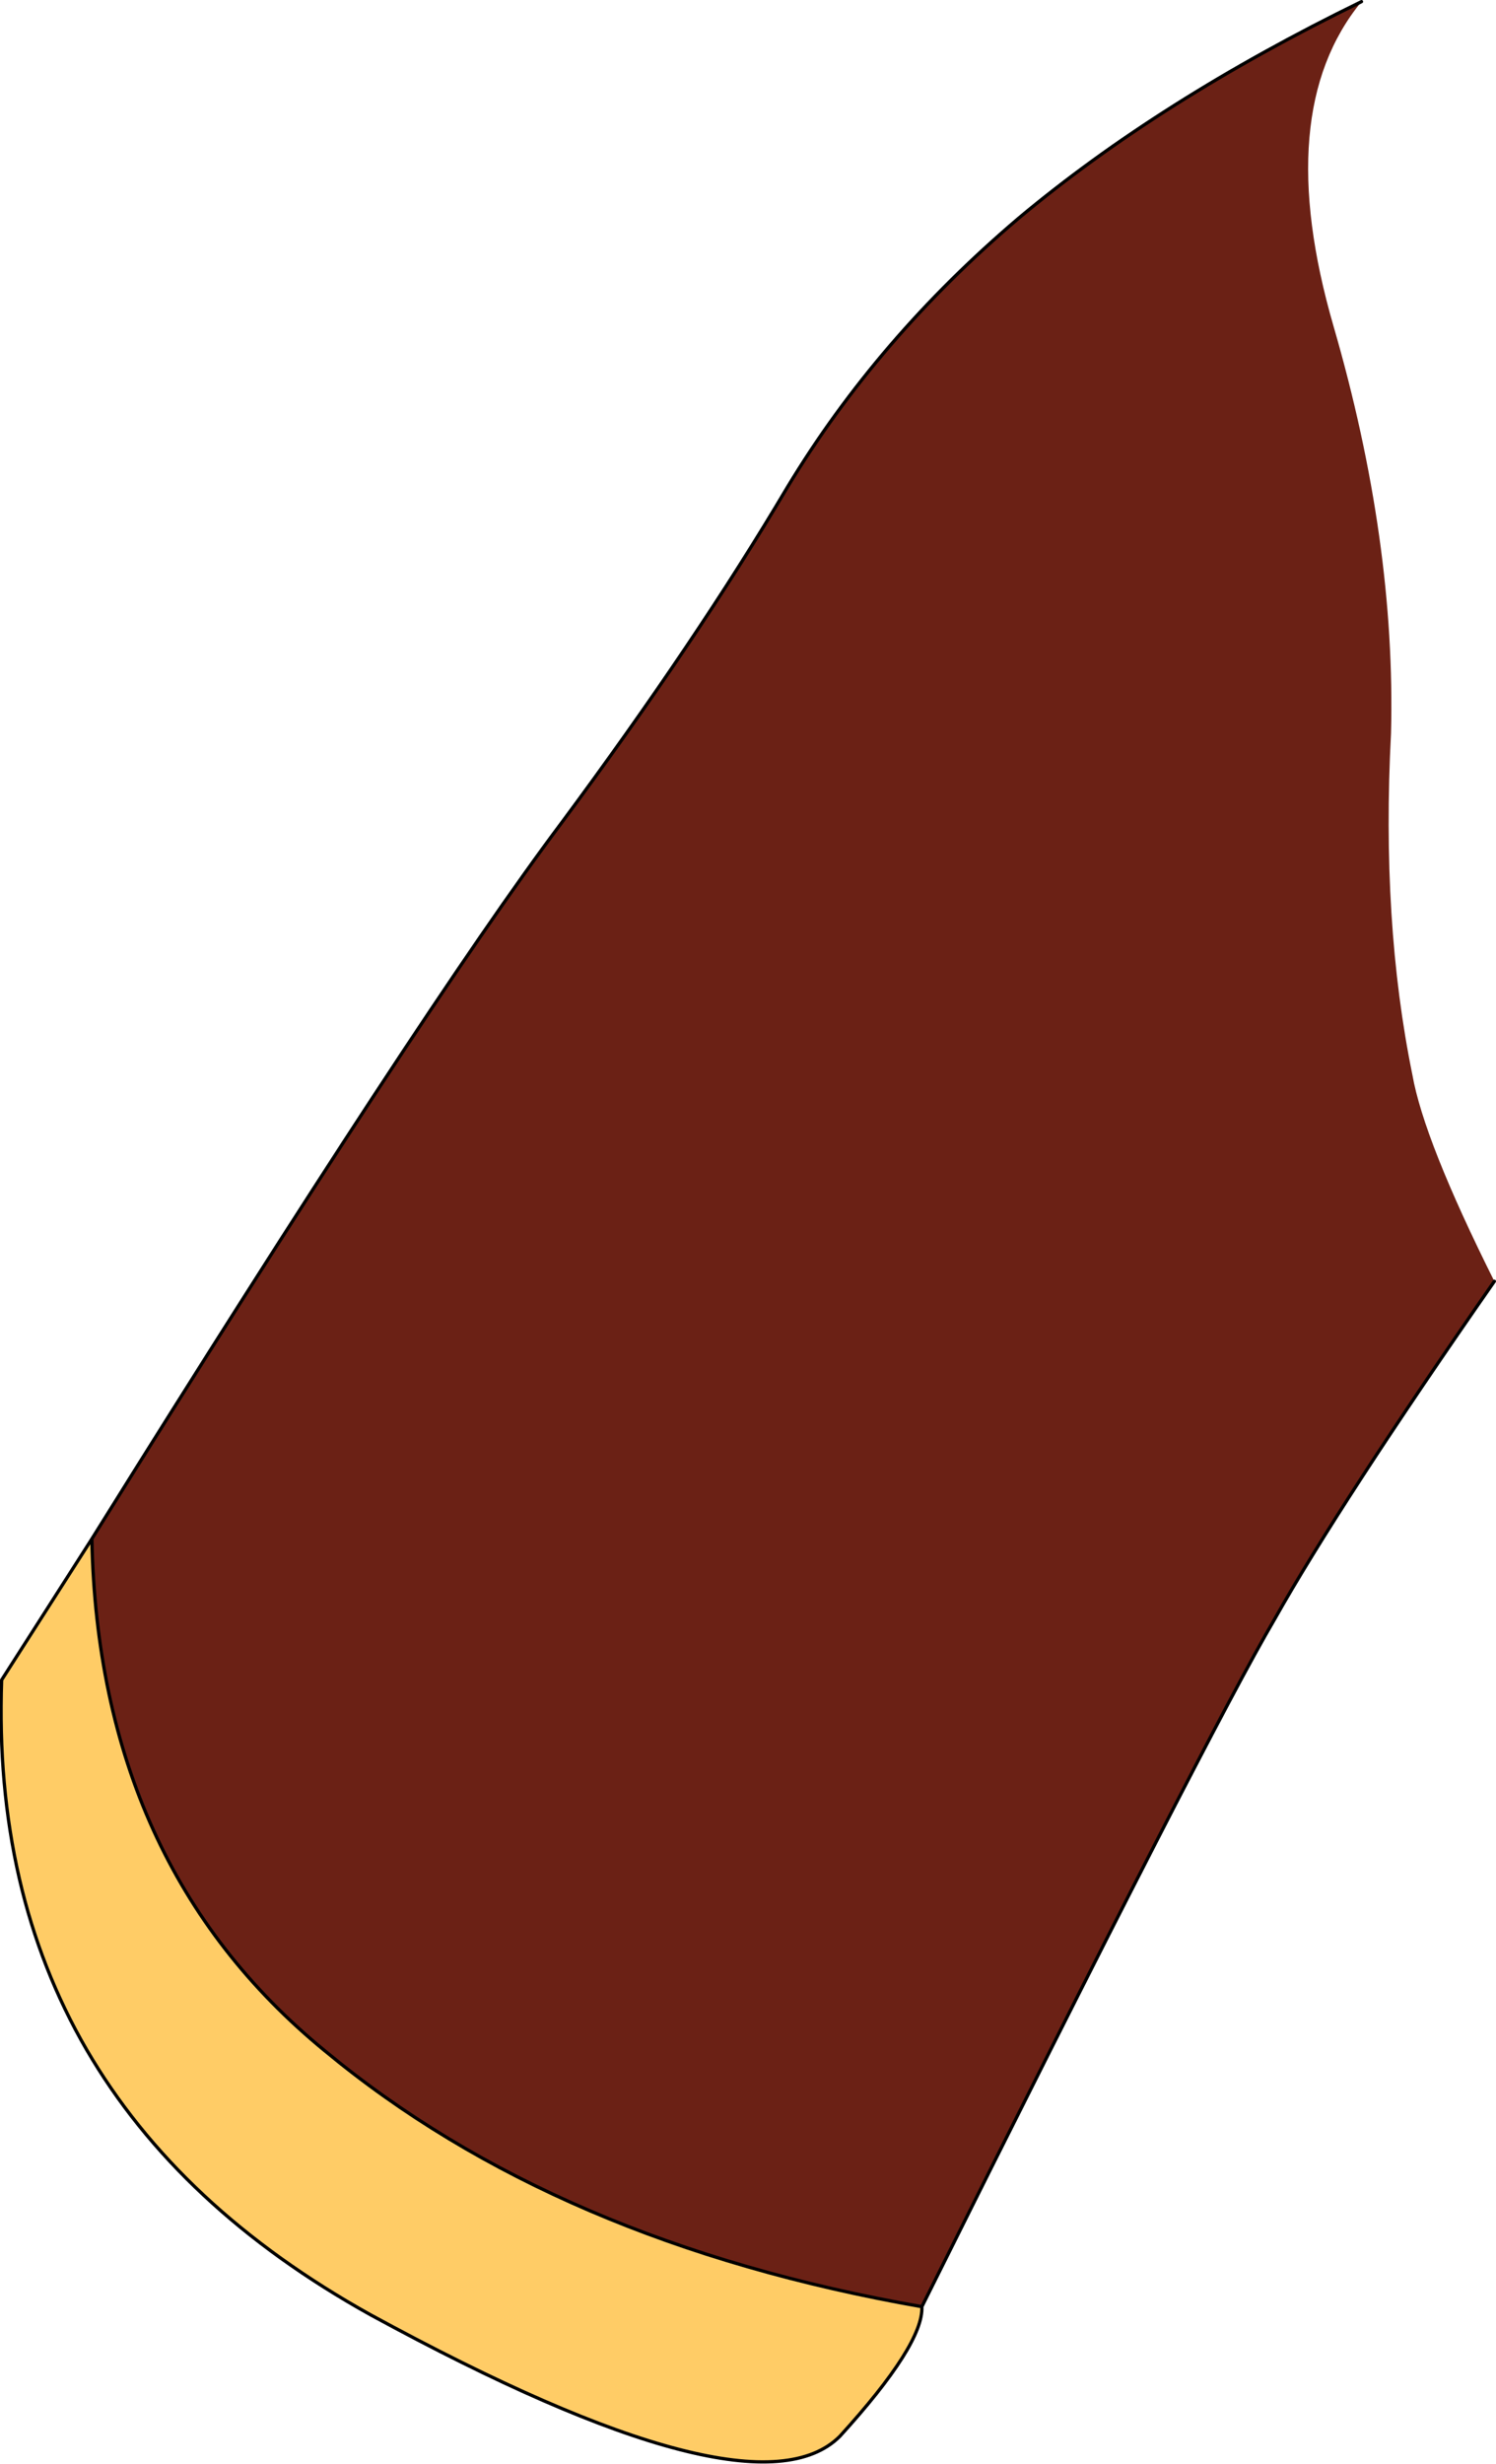 <?xml version="1.0" encoding="UTF-8" standalone="no"?>
<svg xmlns:xlink="http://www.w3.org/1999/xlink" height="75.1px" width="45.6px" xmlns="http://www.w3.org/2000/svg">
  <g transform="matrix(1.0, 0.0, 0.0, 1.0, 70.7, 54.4)">
    <path d="M-67.9 -7.5 Q-67.7 2.45 -60.8 8.1 -53.75 13.95 -42.6 15.9 -42.55 17.05 -45.1 19.85 -47.75 22.5 -59.4 16.15 -71.1 9.65 -70.65 -3.2 L-67.9 -7.5" fill="#ffcc66" fill-rule="evenodd" stroke="none"/>
    <path d="M-67.9 -7.5 Q-57.8 -23.7 -53.6 -29.3 -49.45 -34.9 -46.7 -39.55 -43.95 -44.1 -39.65 -47.75 -35.35 -51.35 -29.2 -54.35 -31.95 -51.0 -30.05 -44.45 -28.15 -37.9 -28.3 -32.05 -28.6 -26.3 -27.65 -21.65 -27.3 -19.65 -25.15 -15.35 -29.85 -8.6 -31.85 -5.05 -33.85 -1.65 -42.6 15.9 -53.75 13.95 -60.8 8.1 -67.7 2.45 -67.9 -7.5" fill="#6b2115" fill-rule="evenodd" stroke="none"/>
    <path d="M-29.2 -54.35 Q-35.35 -51.35 -39.65 -47.75 -43.95 -44.1 -46.7 -39.55 -49.45 -34.9 -53.6 -29.3 -57.8 -23.7 -67.9 -7.5 -67.7 2.45 -60.8 8.1 -53.75 13.95 -42.6 15.9 -33.85 -1.65 -31.85 -5.05 -29.85 -8.6 -25.15 -15.35 M-67.9 -7.5 L-70.65 -3.2 Q-71.1 9.65 -59.4 16.15 -47.75 22.5 -45.1 19.85 -42.55 17.05 -42.6 15.9" fill="none" stroke="#000000" stroke-linecap="round" stroke-linejoin="round" stroke-width="0.1"/>
  </g>
</svg>

